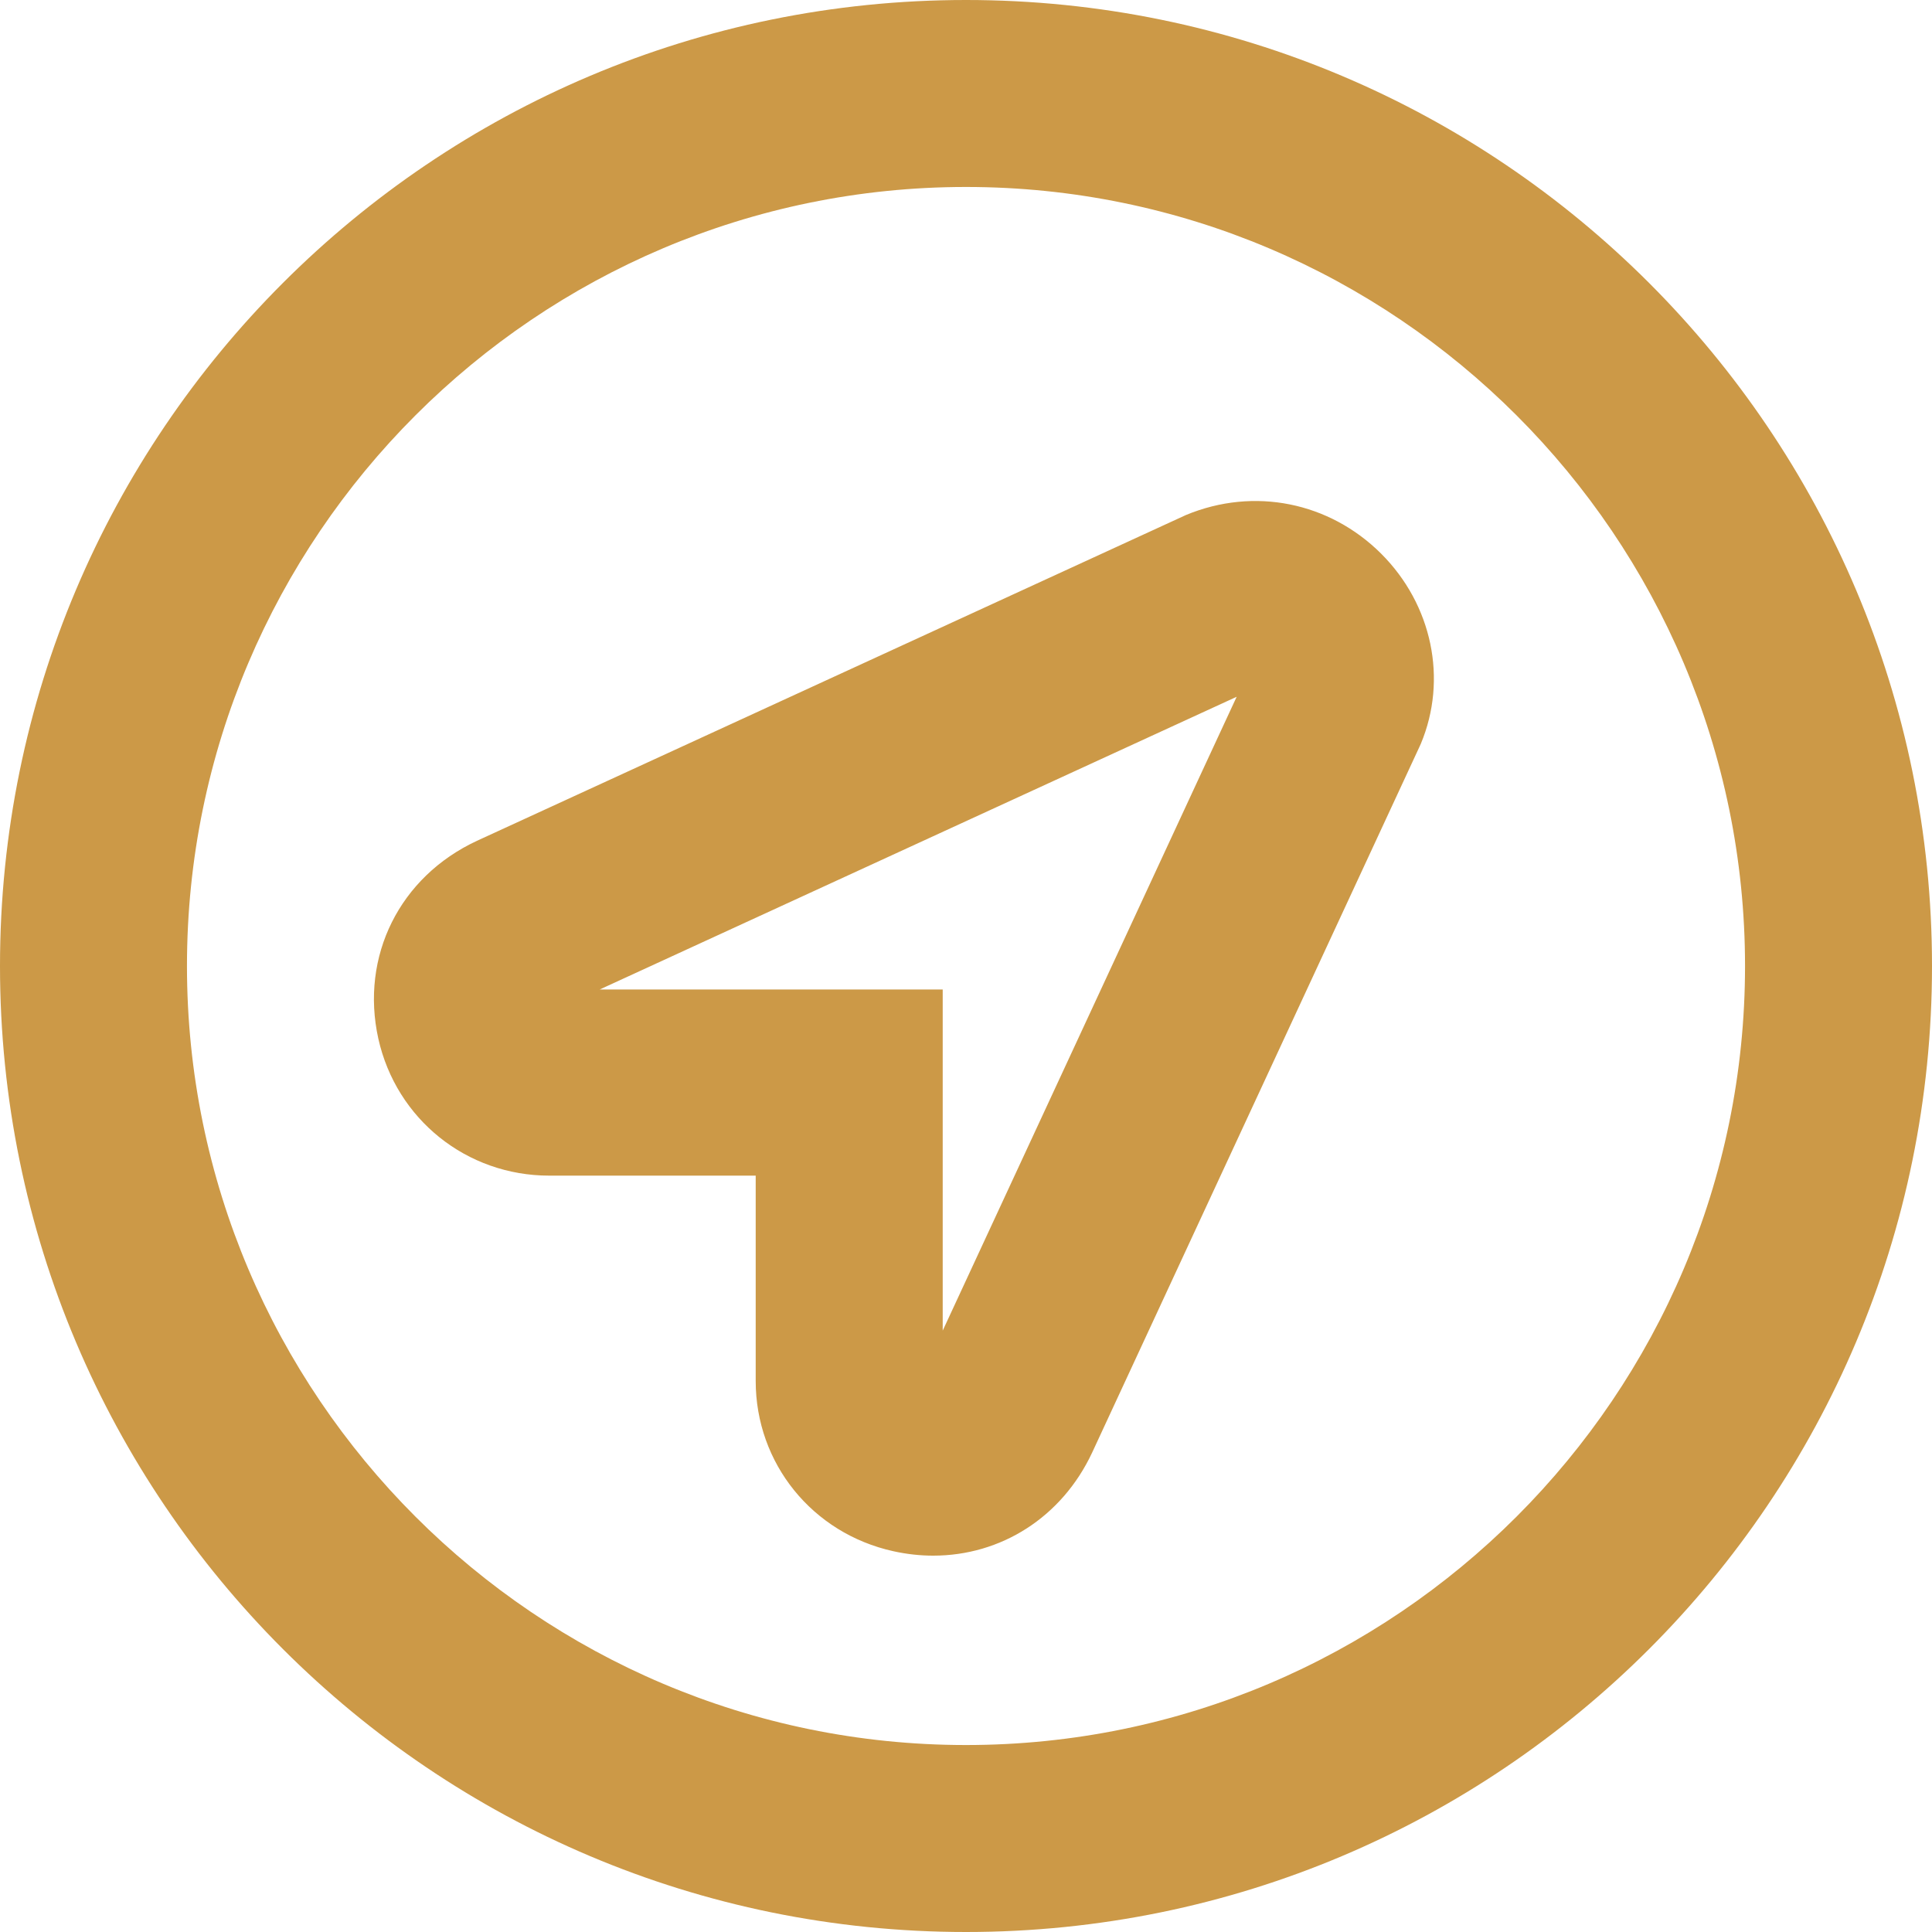 <?xml version="1.0" encoding="UTF-8"?>
<svg width="496px" height="496px" viewBox="0 0 496 496" version="1.1" xmlns="http://www.w3.org/2000/svg" xmlns:xlink="http://www.w3.org/1999/xlink">
    <title>Shape</title>
    <g id="Page-1" stroke="none" stroke-width="1" fill="none" fill-rule="evenodd">
        <g id="location-circle-regular" fill="#CC9947" fill-rule="nonzero">
            <path d="M304.51,132.2 L122.45,215.86 C102.6,225.09 92.44,245.5 97.13,266.67 C101.76,287.36 119.8,301.82 141.02,301.82 L194.01,301.82 L194.01,354.55 C194.01,375.69 208.55,393.65 229.33,398.24 C232.77,399 236.21,399.38 239.58,399.38 C256.96,399.38 272.59,389.56 280.38,372.93 L364.38,191.8 L364.76,190.97 C371.7,174.4 367.7,155.22 354.54,142.1 C341.31,128.95 322.05,124.95 304.51,132.2 Z M242.02,341.61 L242.02,254.03 L153.96,254.03 L317.49,178.88 L242.02,341.61 L242.02,341.61 Z M248,0 C111.03,0 0,111.03 0,248 C0,384.97 111.03,496 248,496 C384.97,496 496,384.97 496,248 C496,111.03 384.97,0 248,0 Z M248,448 C137.72,448 48,358.28 48,248 C48,137.72 137.72,48 248,48 C358.28,48 448,137.72 448,248 C448,358.28 358.28,448 248,448 Z" id="Shape"></path>
        </g>
    </g>
</svg>